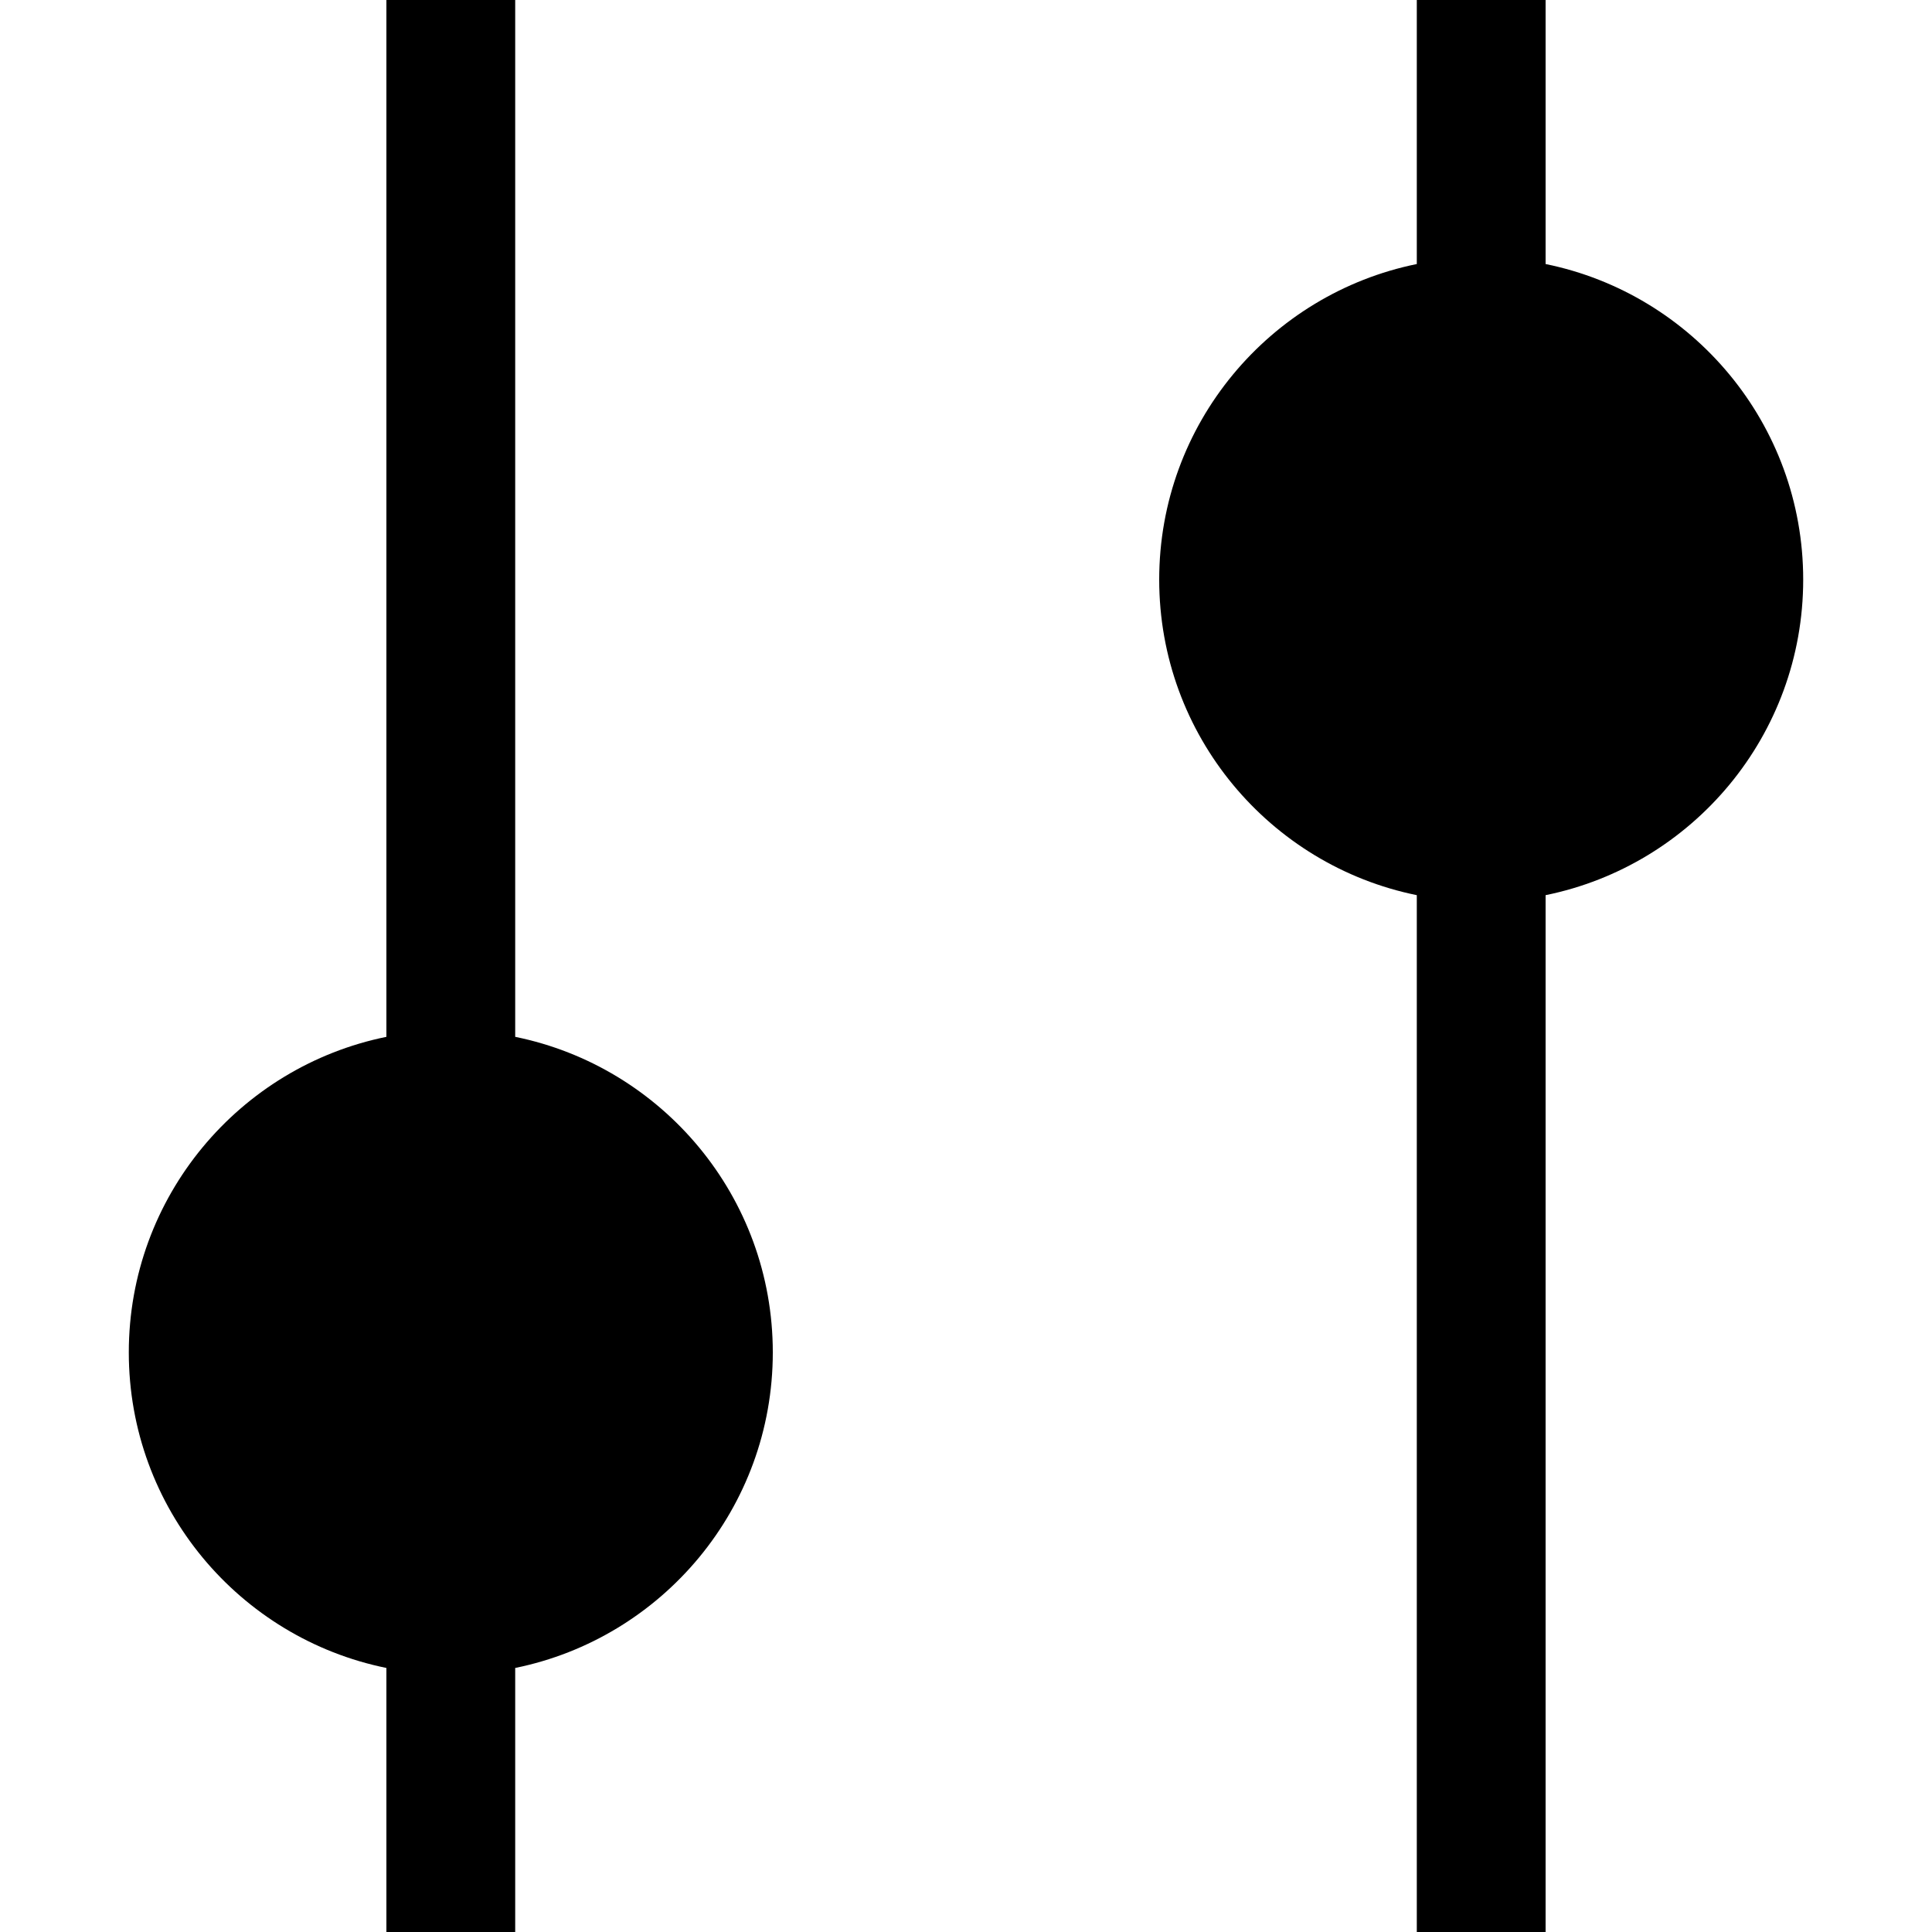 <?xml version="1.0" encoding="utf-8"?>
<svg width="800px" height="800px" viewBox="0 0 15 15" fill="none" xmlns="http://www.w3.org/2000/svg">
<path d="M3 0L3 8.05C1.859 8.282 1 9.291 1 10.5C1 11.71 1.859 12.718 3 12.95V15H4V12.95C5.141 12.718 6 11.71 6 10.5C6 9.291 5.141 8.282 4 8.05L4 0H3Z" fill="#000000"/>
<path d="M11 0L11 2.05C9.859 2.282 9 3.291 9 4.5C9 5.709 9.859 6.718 11 6.95V15H12V6.95C13.141 6.718 14 5.709 14 4.5C14 3.291 13.141 2.282 12 2.05L12 0H11Z" fill="#000000"/>
</svg>
